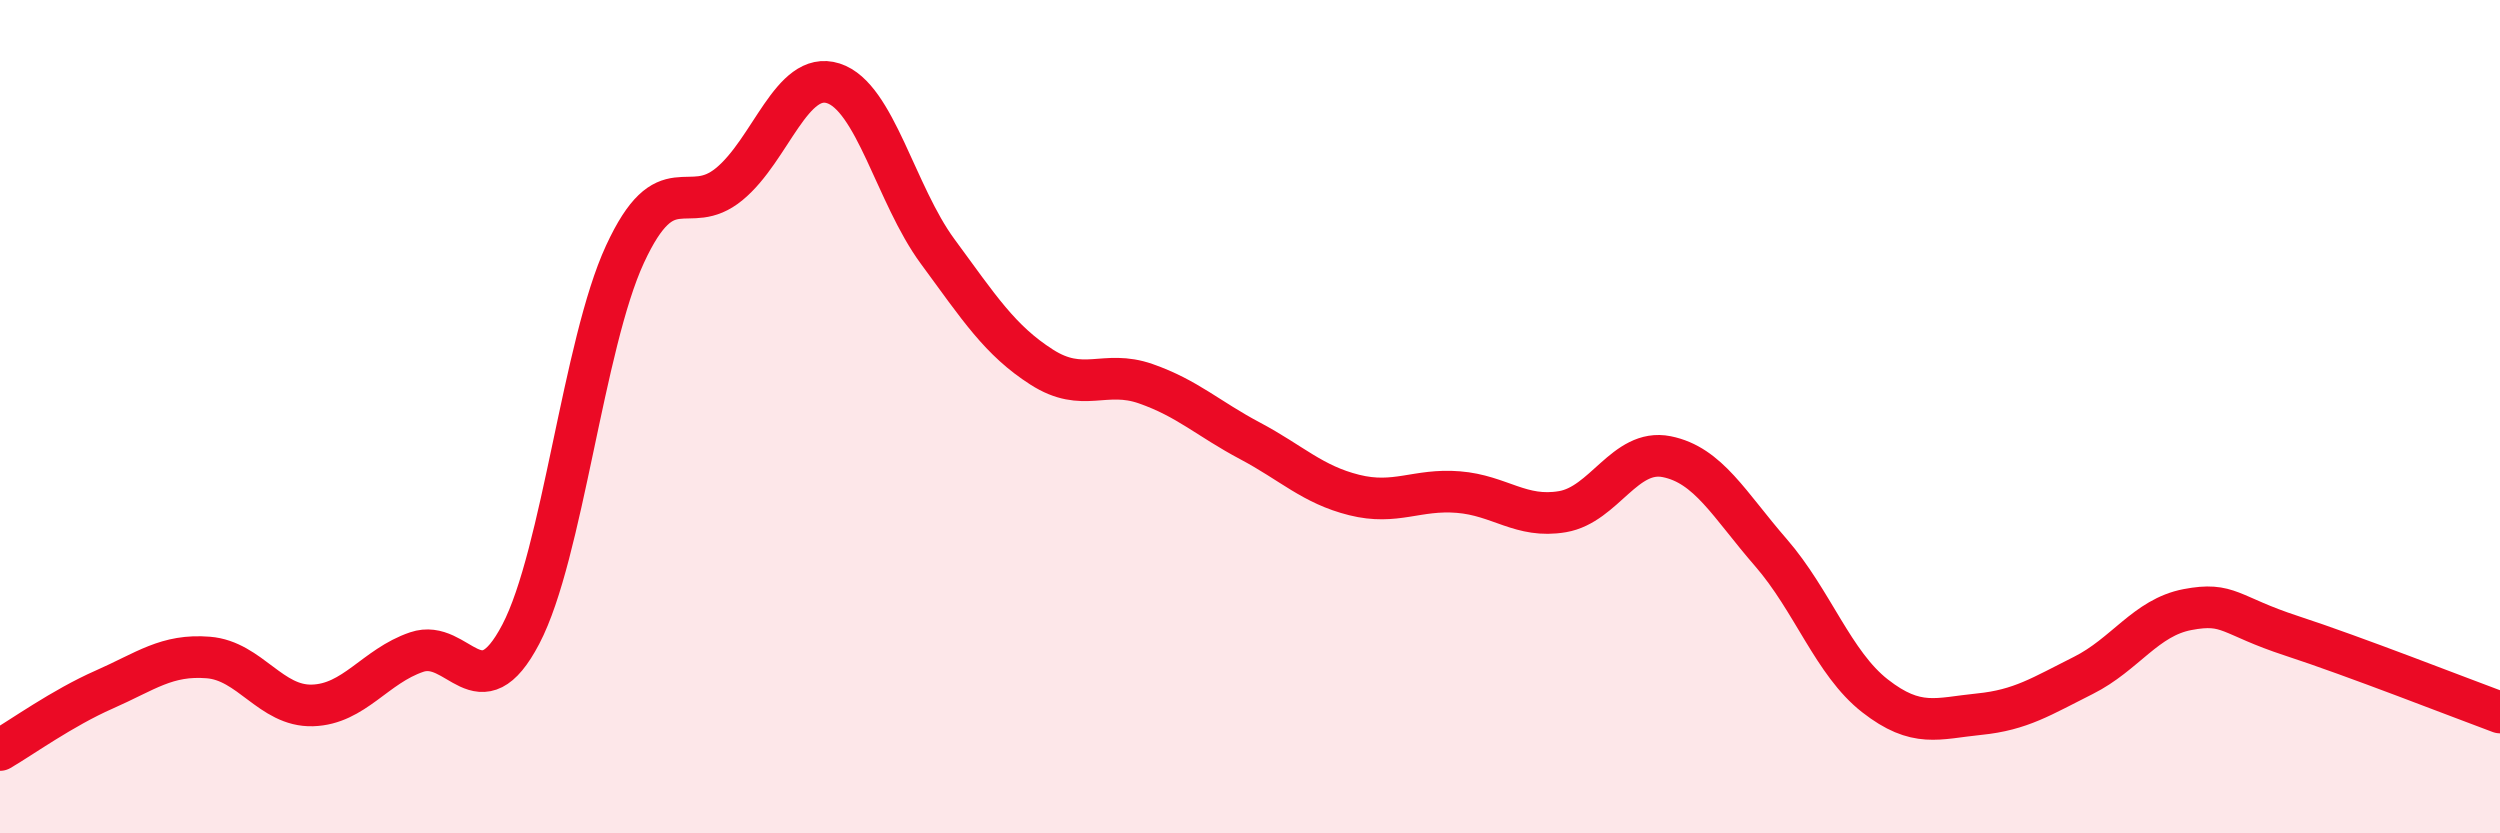 
    <svg width="60" height="20" viewBox="0 0 60 20" xmlns="http://www.w3.org/2000/svg">
      <path
        d="M 0,18 C 0.5,17.71 1.5,16.99 2.5,16.55 C 3.5,16.11 4,15.7 5,15.78 C 6,15.86 6.5,16.96 7.5,16.93 C 8.5,16.9 9,15.99 10,15.65 C 11,15.31 11.5,17.13 12.5,15.22 C 13.5,13.31 14,8.26 15,6.1 C 16,3.94 16.5,5.24 17.5,4.42 C 18.5,3.6 19,1.68 20,2 C 21,2.32 21.5,4.67 22.5,6.03 C 23.5,7.39 24,8.17 25,8.81 C 26,9.45 26.5,8.86 27.5,9.21 C 28.5,9.56 29,10.05 30,10.58 C 31,11.11 31.5,11.63 32.5,11.88 C 33.5,12.13 34,11.73 35,11.81 C 36,11.89 36.5,12.45 37.5,12.28 C 38.5,12.11 39,10.76 40,10.96 C 41,11.16 41.5,12.11 42.5,13.26 C 43.5,14.41 44,15.92 45,16.7 C 46,17.48 46.5,17.24 47.5,17.14 C 48.5,17.04 49,16.71 50,16.21 C 51,15.71 51.5,14.82 52.5,14.63 C 53.5,14.44 53.5,14.77 55,15.26 C 56.5,15.75 59,16.73 60,17.1L60 20L0 20Z"
        fill="#EB0A25"
        opacity="0.1"
        stroke-linecap="round"
        stroke-linejoin="round"
      />
      <path
        d="M 0,18 C 0.5,17.71 1.5,16.99 2.5,16.55 C 3.5,16.11 4,15.7 5,15.78 C 6,15.86 6.5,16.96 7.5,16.93 C 8.5,16.9 9,15.99 10,15.65 C 11,15.31 11.5,17.13 12.5,15.22 C 13.5,13.31 14,8.26 15,6.1 C 16,3.94 16.5,5.24 17.5,4.42 C 18.5,3.6 19,1.68 20,2 C 21,2.32 21.5,4.67 22.5,6.03 C 23.5,7.39 24,8.17 25,8.81 C 26,9.45 26.5,8.86 27.5,9.21 C 28.5,9.56 29,10.05 30,10.58 C 31,11.11 31.5,11.63 32.5,11.88 C 33.5,12.13 34,11.73 35,11.81 C 36,11.89 36.5,12.45 37.5,12.28 C 38.5,12.11 39,10.76 40,10.96 C 41,11.16 41.5,12.11 42.5,13.26 C 43.5,14.41 44,15.92 45,16.7 C 46,17.48 46.5,17.24 47.5,17.14 C 48.5,17.04 49,16.71 50,16.21 C 51,15.71 51.5,14.82 52.5,14.63 C 53.5,14.44 53.5,14.77 55,15.26 C 56.5,15.75 59,16.73 60,17.1"
        stroke="#EB0A25"
        stroke-width="1"
        fill="none"
        stroke-linecap="round"
        stroke-linejoin="round"
      />
    </svg>
  
